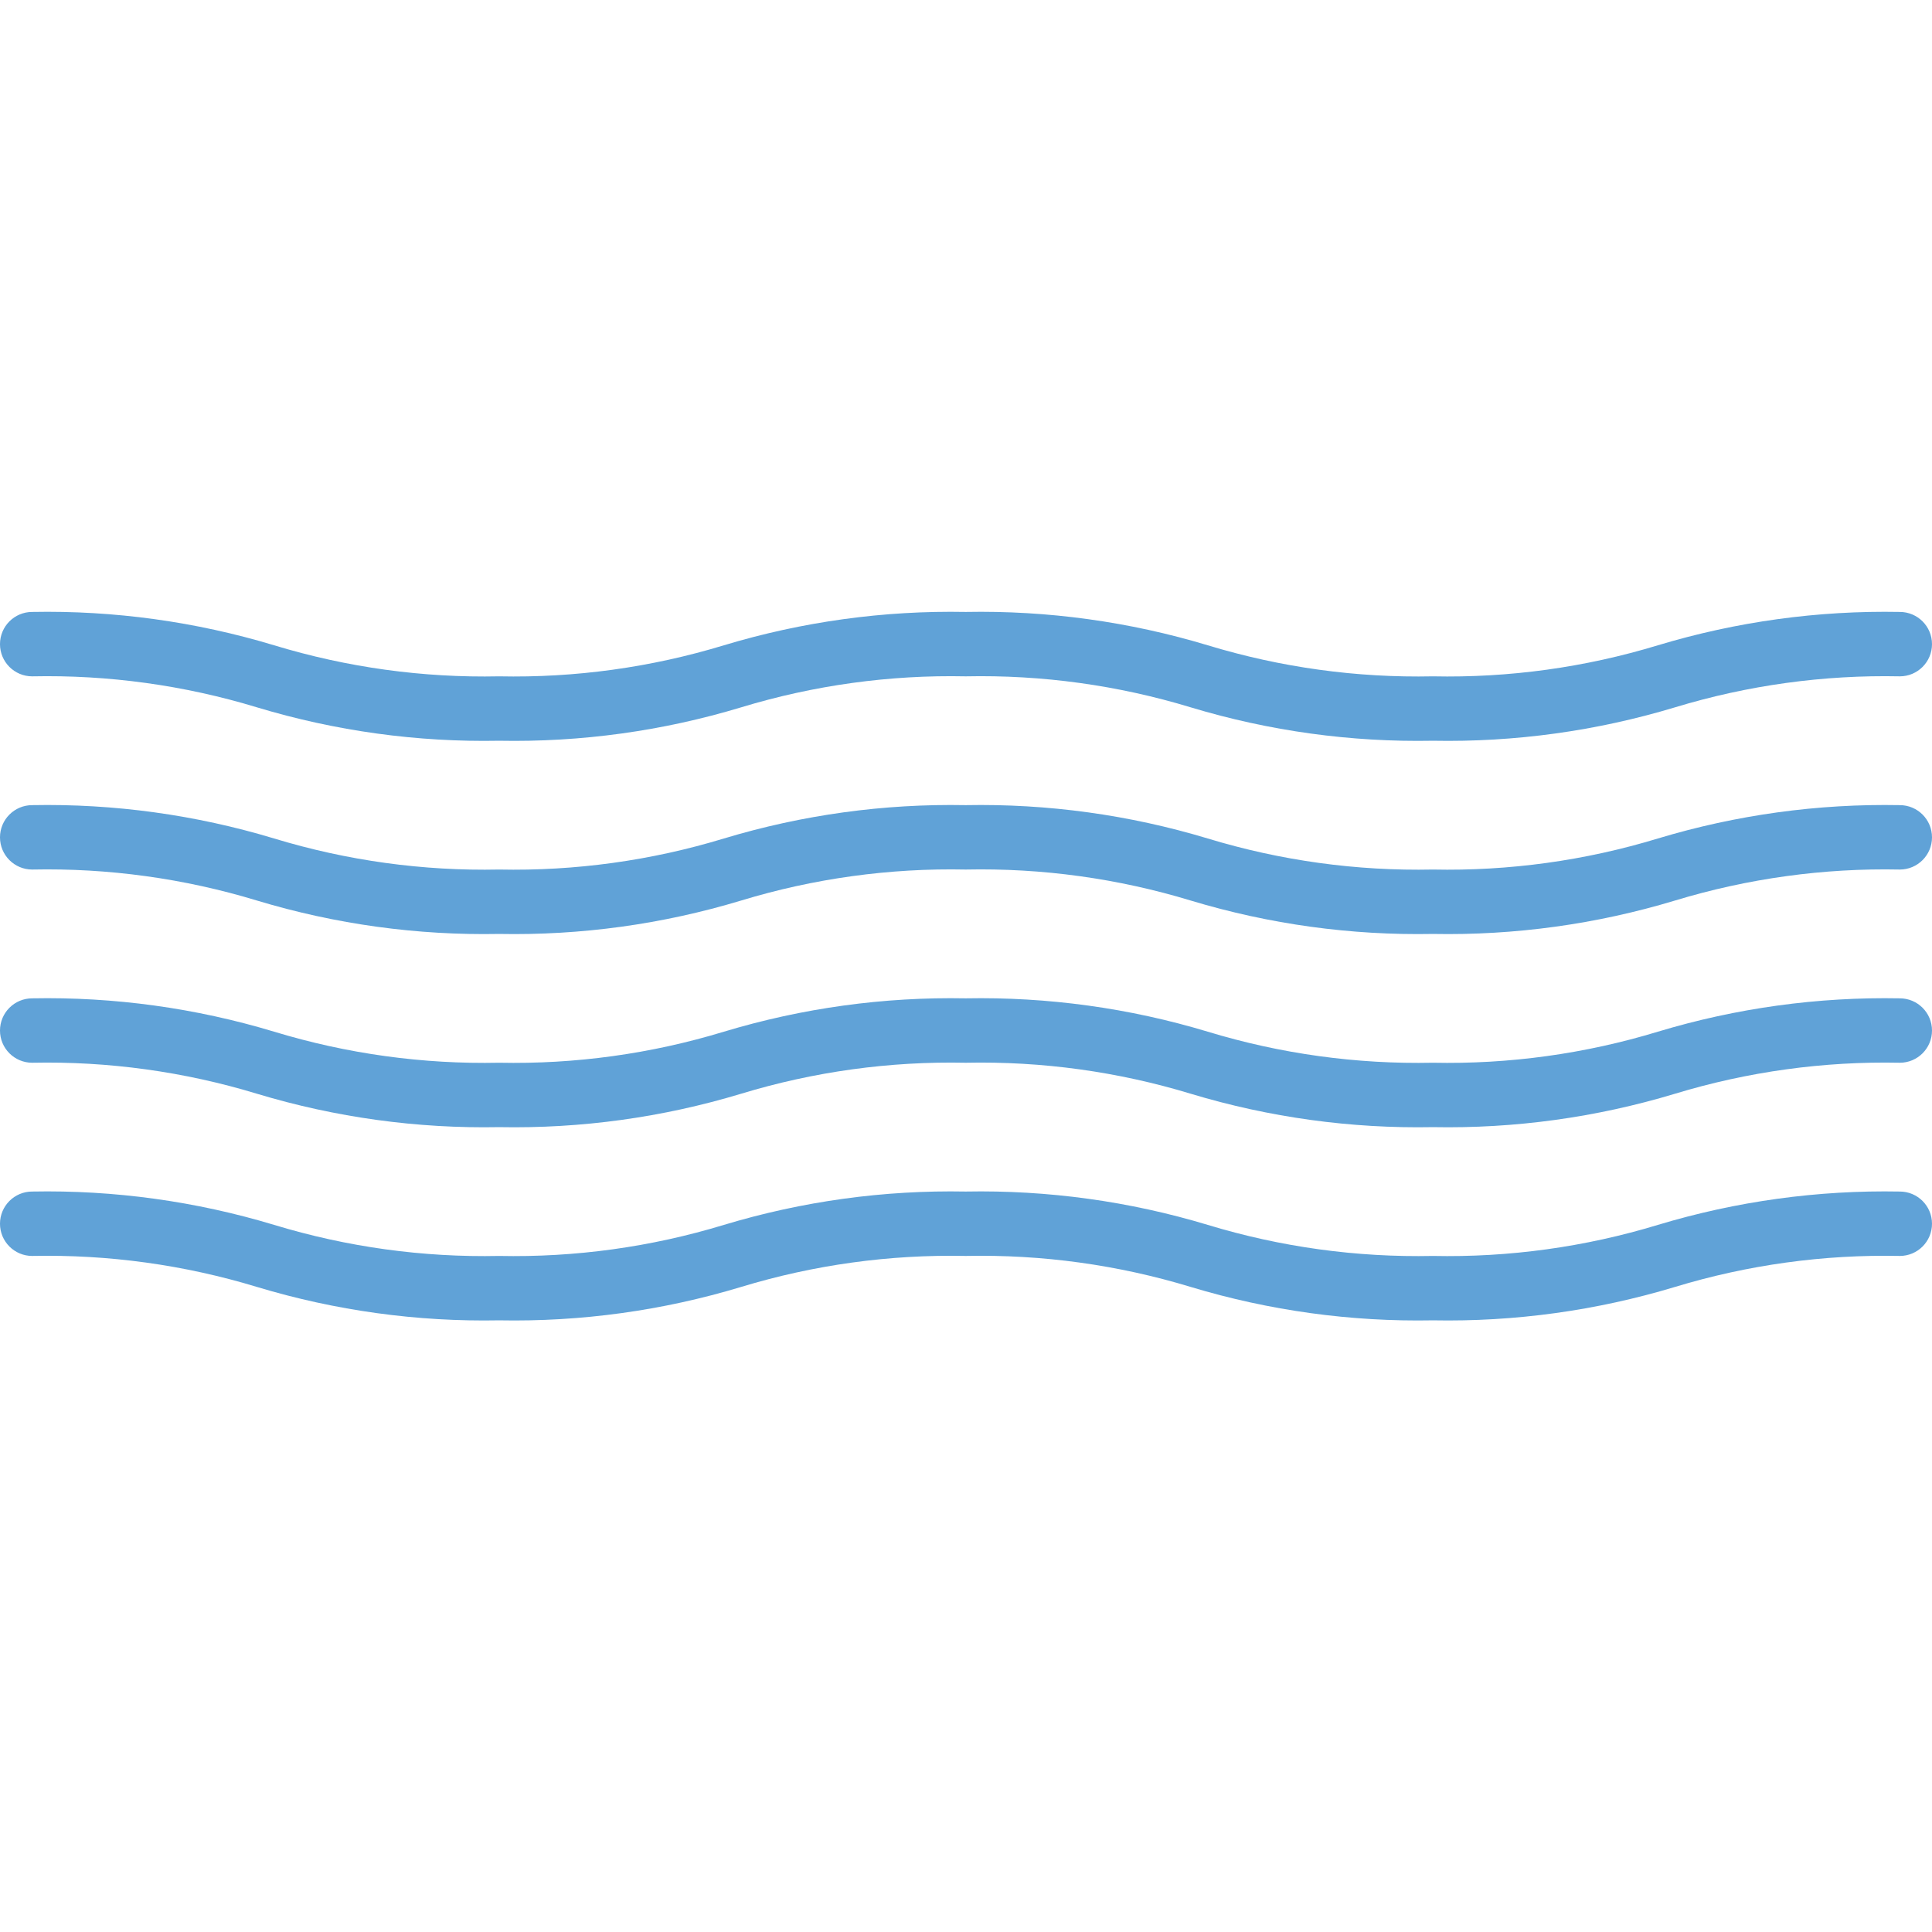 <svg height="480pt" viewBox="0 -152 480 480" width="480pt" xmlns="http://www.w3.org/2000/svg"><g fill="#60a2d7"><path d="m356 32.035c-20.355.391-40.645-2.406-60.137-8.289-18.117-5.508-36.996-8.109-55.926-7.711-18.906-.395-37.754 2.207-55.84 7.711-19.48 5.883-39.758 8.68-60.098 8.289-20.352.391-40.641-2.406-60.129-8.289-18.098-5.504-36.957-8.105-55.871-7.711-4.418 0-8-3.582-8-8 0-4.418 3.582-8 8-8 20.348-.391 40.637 2.406 60.121 8.289 18.102 5.504 36.961 8.109 55.879 7.711 18.902.395 37.75-2.207 55.84-7.711 19.477-5.879 39.754-8.676 60.098-8.289 20.355-.387 40.648 2.406 60.141 8.289 18.117 5.508 36.992 8.109 55.922 7.711 18.918.398 37.781-2.207 55.887-7.711 19.484-5.879 39.766-8.676 60.113-8.289 4.418 0 8 3.582 8 8 0 4.418-3.582 8-8 8-18.918-.395-37.781 2.207-55.887 7.711-19.484 5.879-39.766 8.676-60.113 8.289zm0 0"/><path d="m356 80.035c-20.355.391-40.645-2.406-60.137-8.289-18.117-5.508-36.996-8.109-55.926-7.711-18.906-.395-37.754 2.207-55.84 7.711-19.48 5.883-39.758 8.68-60.098 8.289-20.352.391-40.641-2.406-60.129-8.289-18.098-5.504-36.957-8.105-55.871-7.711-4.418 0-8-3.582-8-8 0-4.418 3.582-8 8-8 20.348-.391 40.637 2.406 60.121 8.289 18.102 5.504 36.961 8.109 55.879 7.711 18.902.395 37.75-2.207 55.84-7.711 19.477-5.879 39.754-8.676 60.098-8.289 20.355-.387 40.648 2.406 60.141 8.289 18.117 5.508 36.992 8.109 55.922 7.711 18.918.398 37.781-2.207 55.887-7.711 19.484-5.879 39.766-8.676 60.113-8.289 4.418 0 8 3.582 8 8 0 4.418-3.582 8-8 8-18.918-.395-37.781 2.207-55.887 7.711-19.484 5.879-39.766 8.676-60.113 8.289zm0 0"/><path d="m356 128.035c-20.355.391-40.645-2.406-60.137-8.289-18.117-5.508-36.996-8.109-55.926-7.711-18.906-.395-37.754 2.207-55.84 7.711-19.48 5.883-39.758 8.68-60.098 8.289-20.352.391-40.641-2.406-60.129-8.289-18.098-5.504-36.957-8.105-55.871-7.711-4.418 0-8-3.582-8-8 0-4.418 3.582-8 8-8 20.348-.391 40.637 2.406 60.121 8.289 18.102 5.504 36.961 8.109 55.879 7.711 18.902.395 37.75-2.207 55.84-7.711 19.477-5.879 39.754-8.676 60.098-8.289 20.355-.387 40.648 2.406 60.141 8.289 18.117 5.508 36.992 8.109 55.922 7.711 18.918.398 37.781-2.207 55.887-7.711 19.484-5.879 39.766-8.676 60.113-8.289 4.418 0 8 3.582 8 8 0 4.418-3.582 8-8 8-18.918-.395-37.781 2.207-55.887 7.711-19.484 5.879-39.766 8.676-60.113 8.289zm0 0"/><path d="m356 176.035c-20.355.391-40.645-2.406-60.137-8.289-18.117-5.508-36.996-8.109-55.926-7.711-18.906-.395-37.754 2.207-55.84 7.711-19.48 5.883-39.758 8.68-60.098 8.289-20.352.391-40.641-2.406-60.129-8.289-18.098-5.504-36.957-8.105-55.871-7.711-4.418 0-8-3.582-8-8 0-4.418 3.582-8 8-8 20.348-.391 40.637 2.406 60.121 8.289 18.102 5.504 36.961 8.109 55.879 7.711 18.902.395 37.75-2.207 55.84-7.711 19.477-5.879 39.754-8.676 60.098-8.289 20.355-.387 40.648 2.406 60.141 8.289 18.117 5.508 36.992 8.109 55.922 7.711 18.918.398 37.781-2.207 55.887-7.711 19.484-5.879 39.766-8.676 60.113-8.289 4.418 0 8 3.582 8 8 0 4.418-3.582 8-8 8-18.918-.395-37.781 2.207-55.887 7.711-19.484 5.879-39.766 8.676-60.113 8.289zm0 0"/></g></svg>
